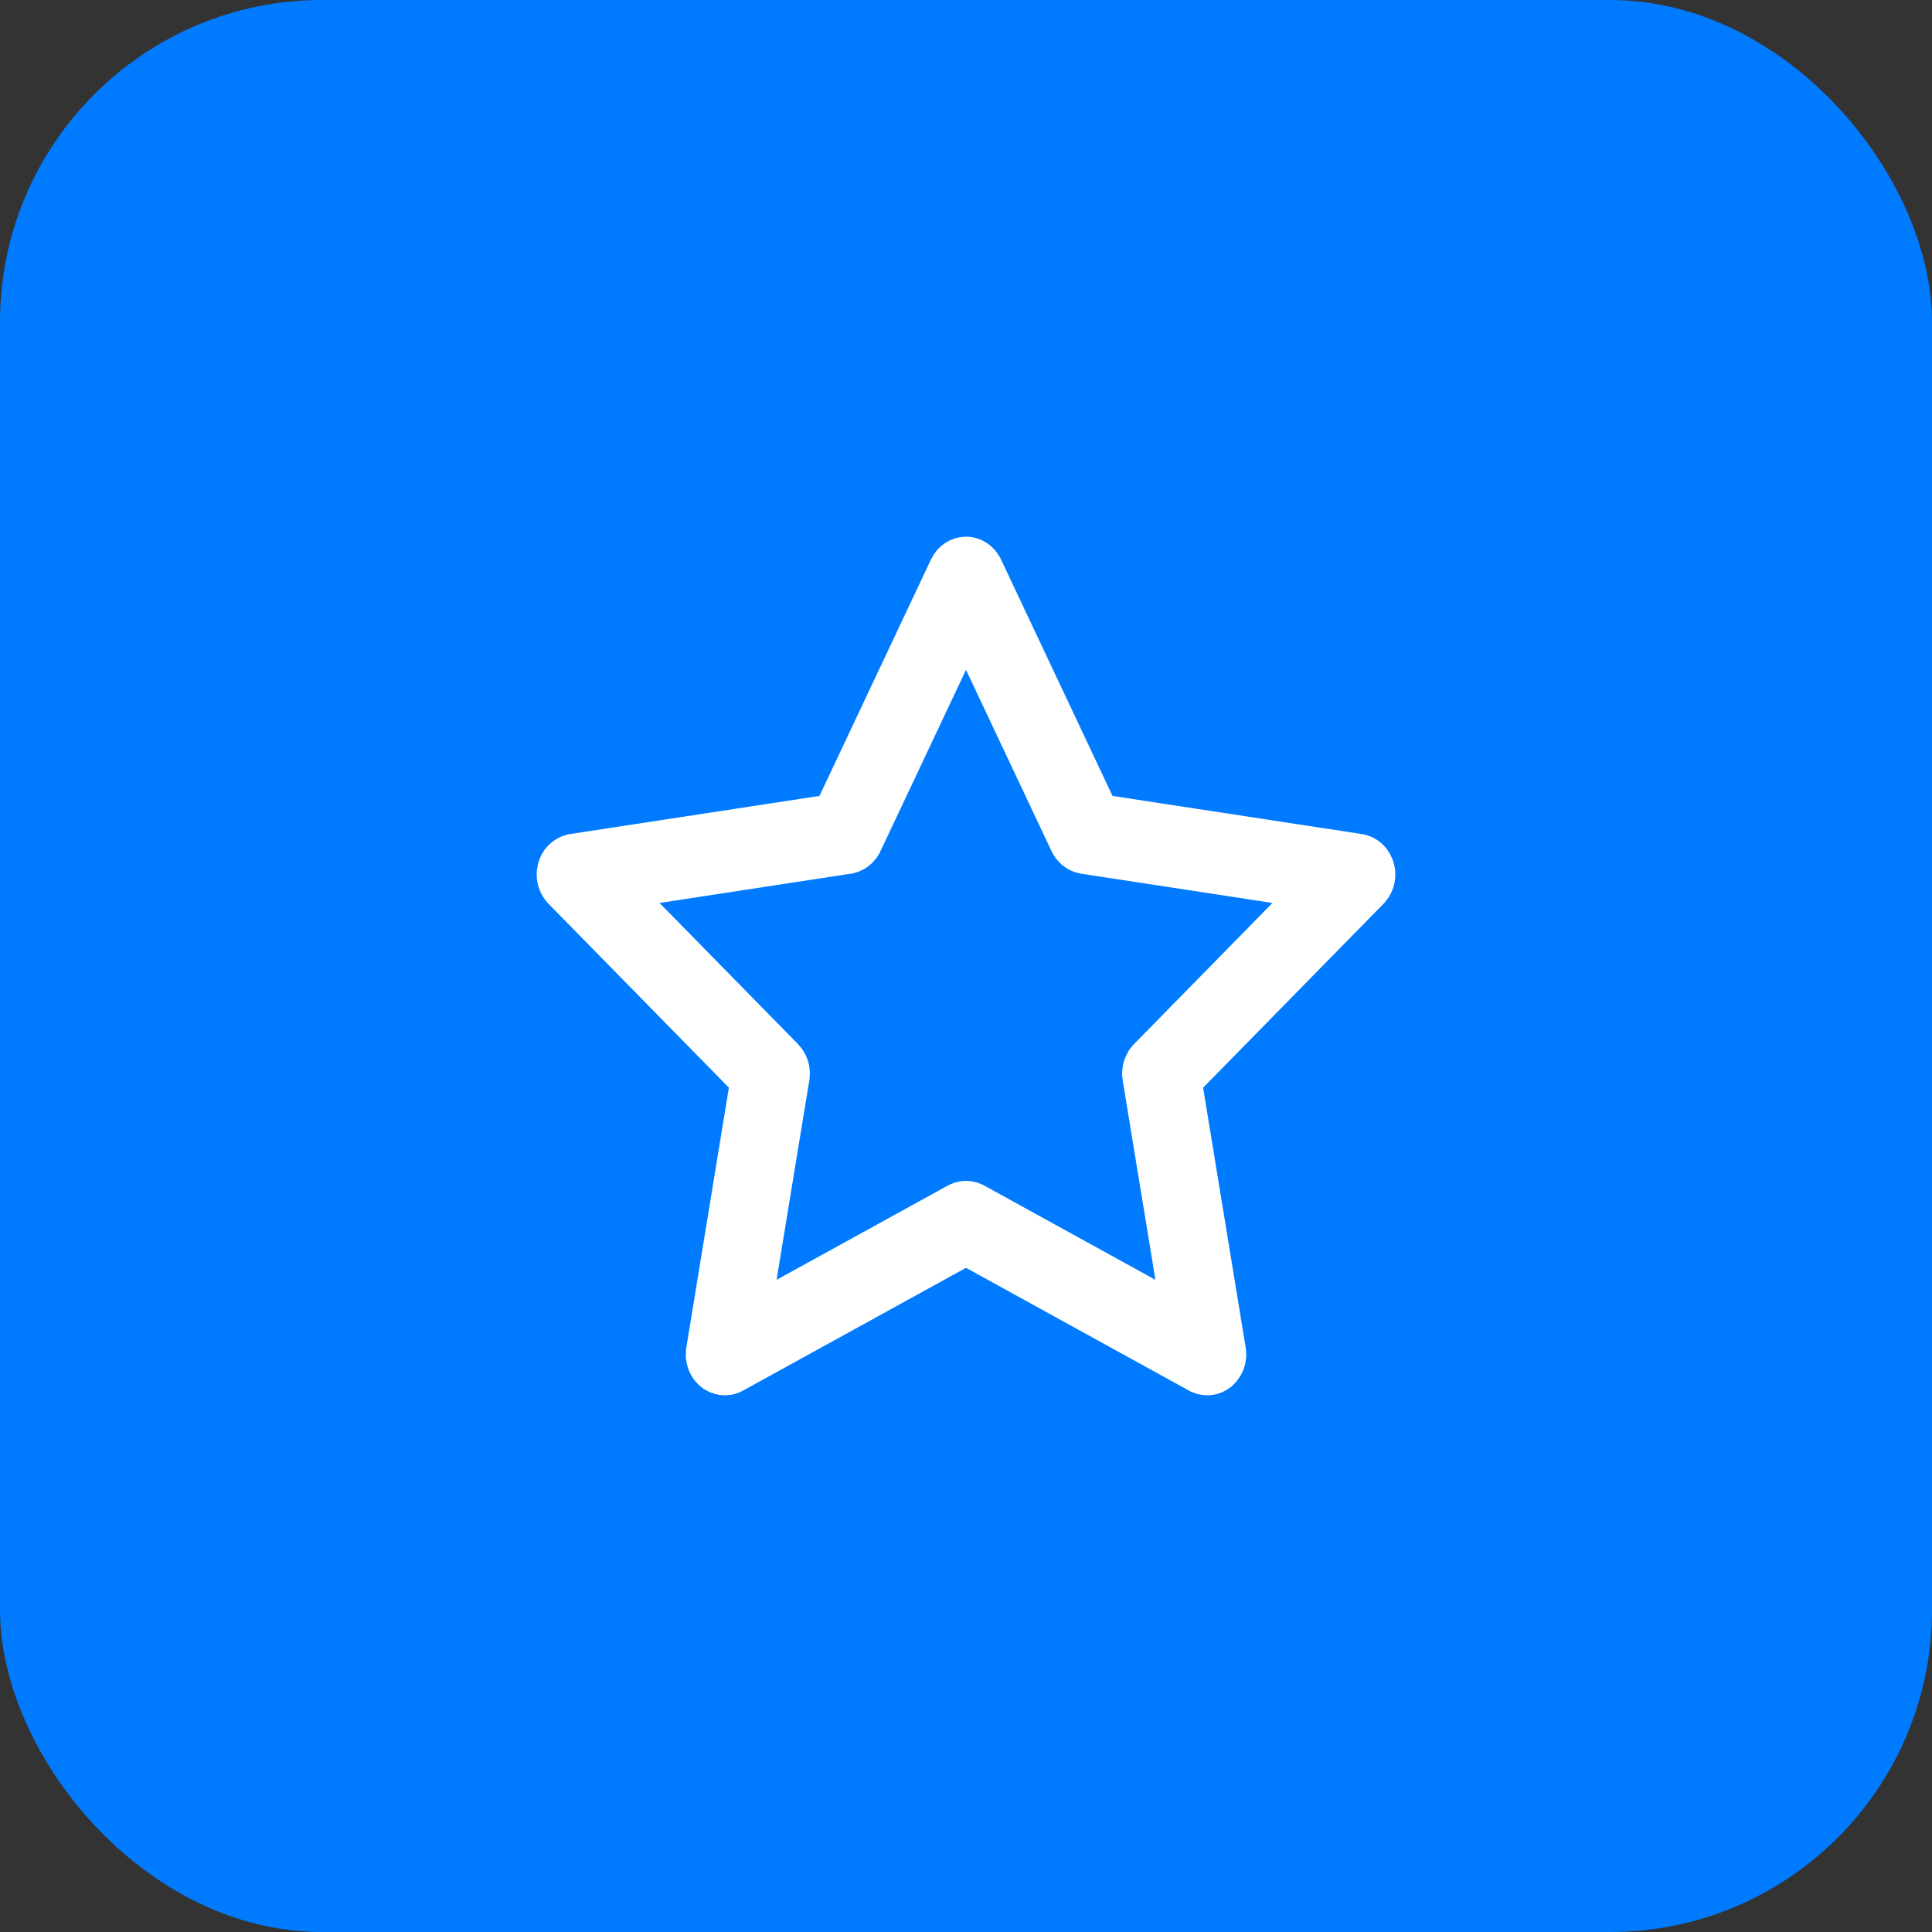 <svg width="36" height="36" viewBox="0 0 36 36" fill="none" xmlns="http://www.w3.org/2000/svg">
<rect x="0" y="0" width="36" height="36" fill="#333333" stroke="none"/>
<rect width="36" height="36" rx="6" fill="#007BFF"/>
<path d="M18 10.5C18.056 10.5 18.115 10.525 18.16 10.577L18.2 10.638L20.278 15.044L20.392 15.285L20.654 15.325L25.303 16.036C25.359 16.045 25.416 16.08 25.455 16.14L25.487 16.208C25.512 16.286 25.5 16.367 25.466 16.432L25.423 16.49L22.061 19.918L21.884 20.099L21.925 20.349L22.718 25.191C22.731 25.273 22.709 25.351 22.667 25.407L22.619 25.457C22.568 25.495 22.509 25.508 22.452 25.495L22.398 25.475L18.241 23.186L18 23.055L17.759 23.186L13.602 25.475C13.55 25.504 13.489 25.508 13.434 25.486L13.381 25.457C13.327 25.416 13.289 25.349 13.28 25.271L13.282 25.191L14.075 20.349L14.116 20.099L13.94 19.918L10.577 16.49C10.527 16.439 10.498 16.364 10.5 16.286L10.513 16.208C10.536 16.131 10.587 16.08 10.642 16.054L10.697 16.036L15.346 15.325L15.608 15.285L15.722 15.044L17.8 10.638C17.844 10.544 17.926 10.5 18 10.5ZM17.548 12.268L15.953 15.649C15.925 15.71 15.879 15.751 15.831 15.771L15.782 15.785L12.214 16.331L11.249 16.479L11.933 17.176L14.514 19.807C14.556 19.85 14.585 19.913 14.59 19.98L14.587 20.05L13.977 23.767L13.812 24.781L14.713 24.285L17.902 22.529C17.949 22.504 18.001 22.497 18.05 22.51L18.098 22.529L21.287 24.285L22.189 24.781L22.023 23.767L21.413 20.05C21.402 19.98 21.416 19.911 21.448 19.856L21.486 19.807L24.067 17.176L24.751 16.479L23.786 16.331L20.218 15.785C20.169 15.778 20.119 15.75 20.081 15.703L20.047 15.649L18.452 12.268L18 11.309L17.548 12.268Z" stroke="white"/>
</svg>
